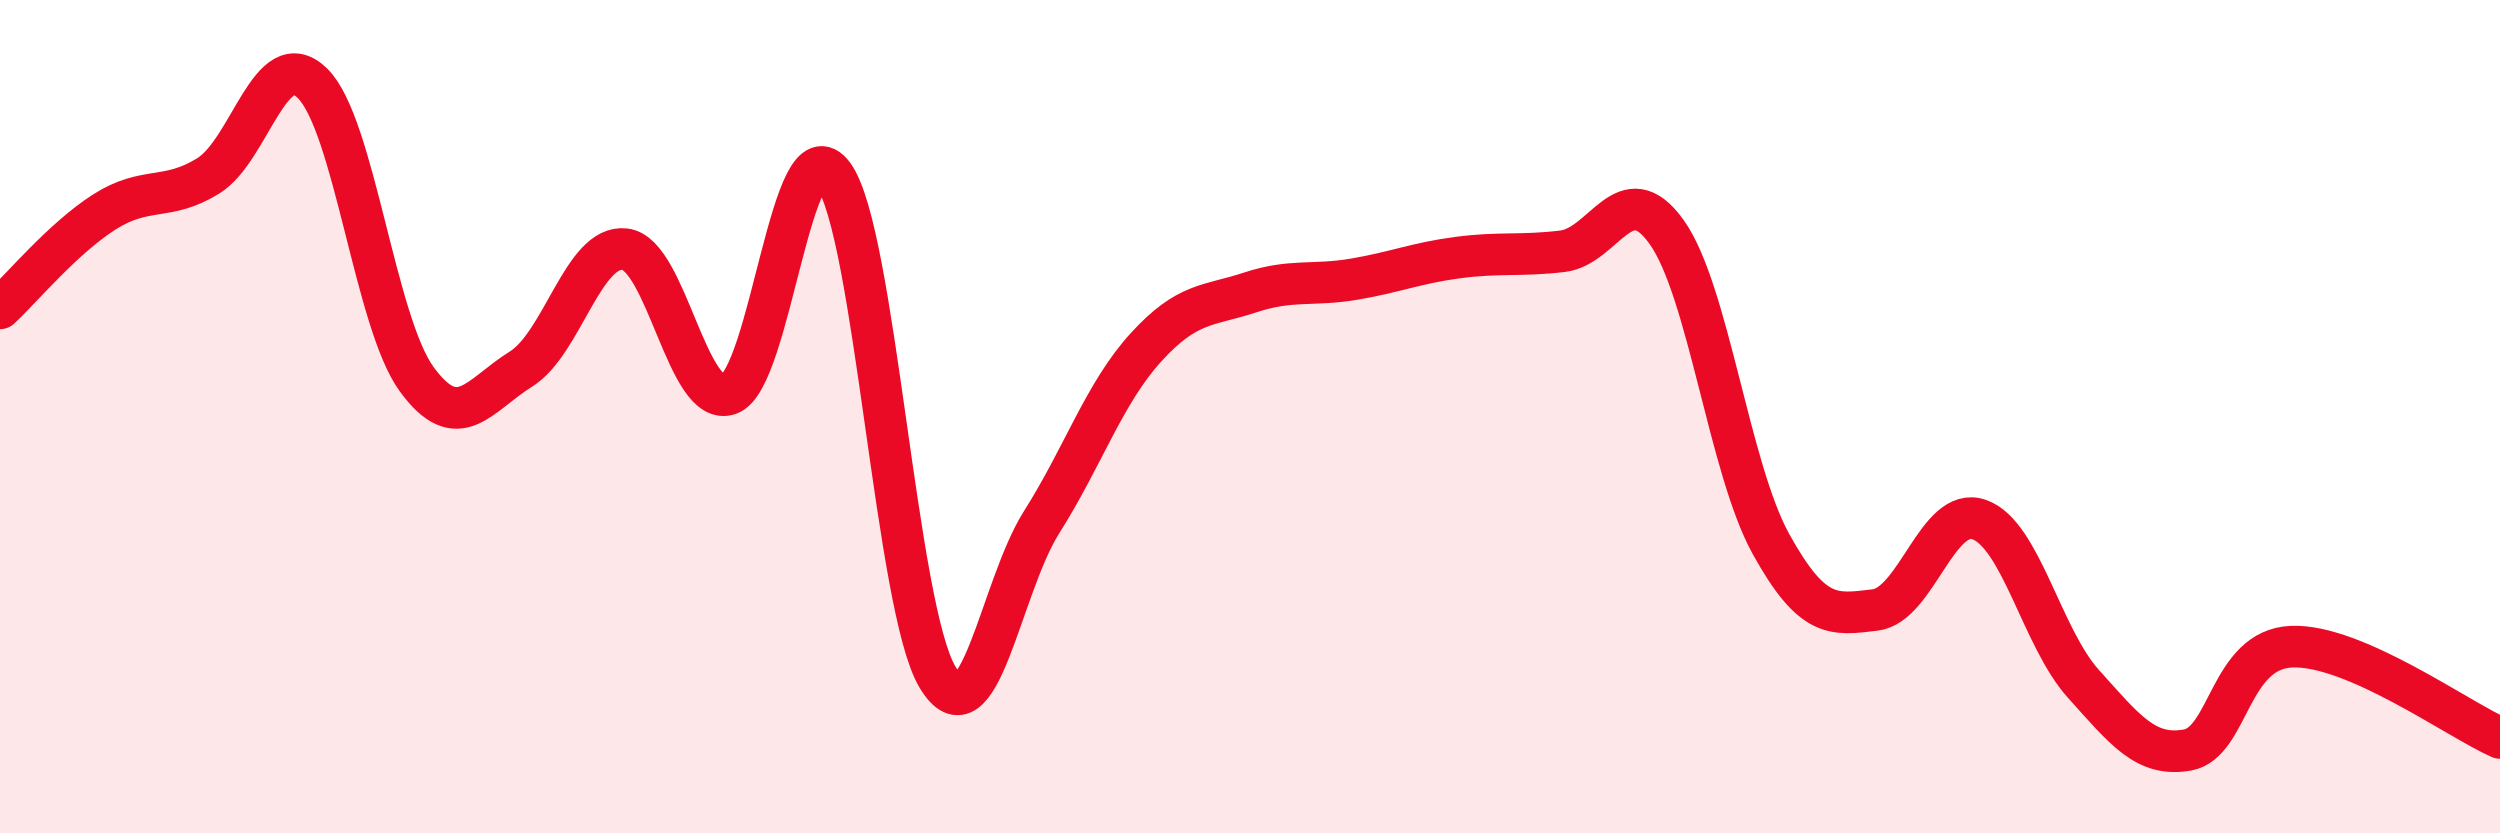 
    <svg width="60" height="20" viewBox="0 0 60 20" xmlns="http://www.w3.org/2000/svg">
      <path
        d="M 0,7.4 C 0.5,6.94 1.5,5.73 2.5,5.09 C 3.5,4.45 4,4.84 5,4.22 C 6,3.6 6.5,1.02 7.5,2 C 8.5,2.98 9,7.73 10,9.1 C 11,10.47 11.5,9.48 12.5,8.86 C 13.5,8.24 14,5.86 15,5.98 C 16,6.1 16.5,9.82 17.5,9.46 C 18.5,9.1 19,2.84 20,4.2 C 21,5.56 21.5,14.58 22.5,16.25 C 23.5,17.92 24,14.11 25,12.53 C 26,10.95 26.5,9.44 27.5,8.34 C 28.5,7.24 29,7.35 30,7.02 C 31,6.69 31.5,6.87 32.5,6.7 C 33.5,6.53 34,6.31 35,6.18 C 36,6.05 36.5,6.15 37.5,6.03 C 38.5,5.91 39,4.17 40,5.57 C 41,6.97 41.5,11.24 42.5,13.05 C 43.5,14.86 44,14.76 45,14.64 C 46,14.52 46.5,12.12 47.5,12.47 C 48.5,12.82 49,15.3 50,16.41 C 51,17.52 51.5,18.18 52.5,18 C 53.5,17.82 53.5,15.58 55,15.52 C 56.5,15.46 59,17.27 60,17.71L60 20L0 20Z"
        fill="#EB0A25"
        opacity="0.1"
        stroke-linecap="round"
        stroke-linejoin="round"
      />
      <path
        d="M 0,7.4 C 0.5,6.94 1.5,5.73 2.5,5.09 C 3.5,4.45 4,4.84 5,4.22 C 6,3.6 6.5,1.02 7.5,2 C 8.5,2.98 9,7.73 10,9.1 C 11,10.47 11.5,9.48 12.5,8.86 C 13.5,8.24 14,5.86 15,5.98 C 16,6.1 16.5,9.82 17.5,9.46 C 18.5,9.1 19,2.84 20,4.2 C 21,5.56 21.5,14.58 22.5,16.25 C 23.5,17.92 24,14.11 25,12.53 C 26,10.95 26.5,9.44 27.5,8.34 C 28.5,7.24 29,7.35 30,7.02 C 31,6.69 31.5,6.87 32.5,6.7 C 33.5,6.53 34,6.31 35,6.18 C 36,6.05 36.5,6.15 37.5,6.03 C 38.5,5.91 39,4.17 40,5.57 C 41,6.97 41.5,11.24 42.5,13.05 C 43.5,14.86 44,14.76 45,14.64 C 46,14.52 46.5,12.12 47.5,12.47 C 48.5,12.82 49,15.3 50,16.41 C 51,17.52 51.5,18.18 52.5,18 C 53.5,17.82 53.5,15.58 55,15.52 C 56.5,15.46 59,17.27 60,17.71"
        stroke="#EB0A25"
        stroke-width="1"
        fill="none"
        stroke-linecap="round"
        stroke-linejoin="round"
      />
    </svg>
  